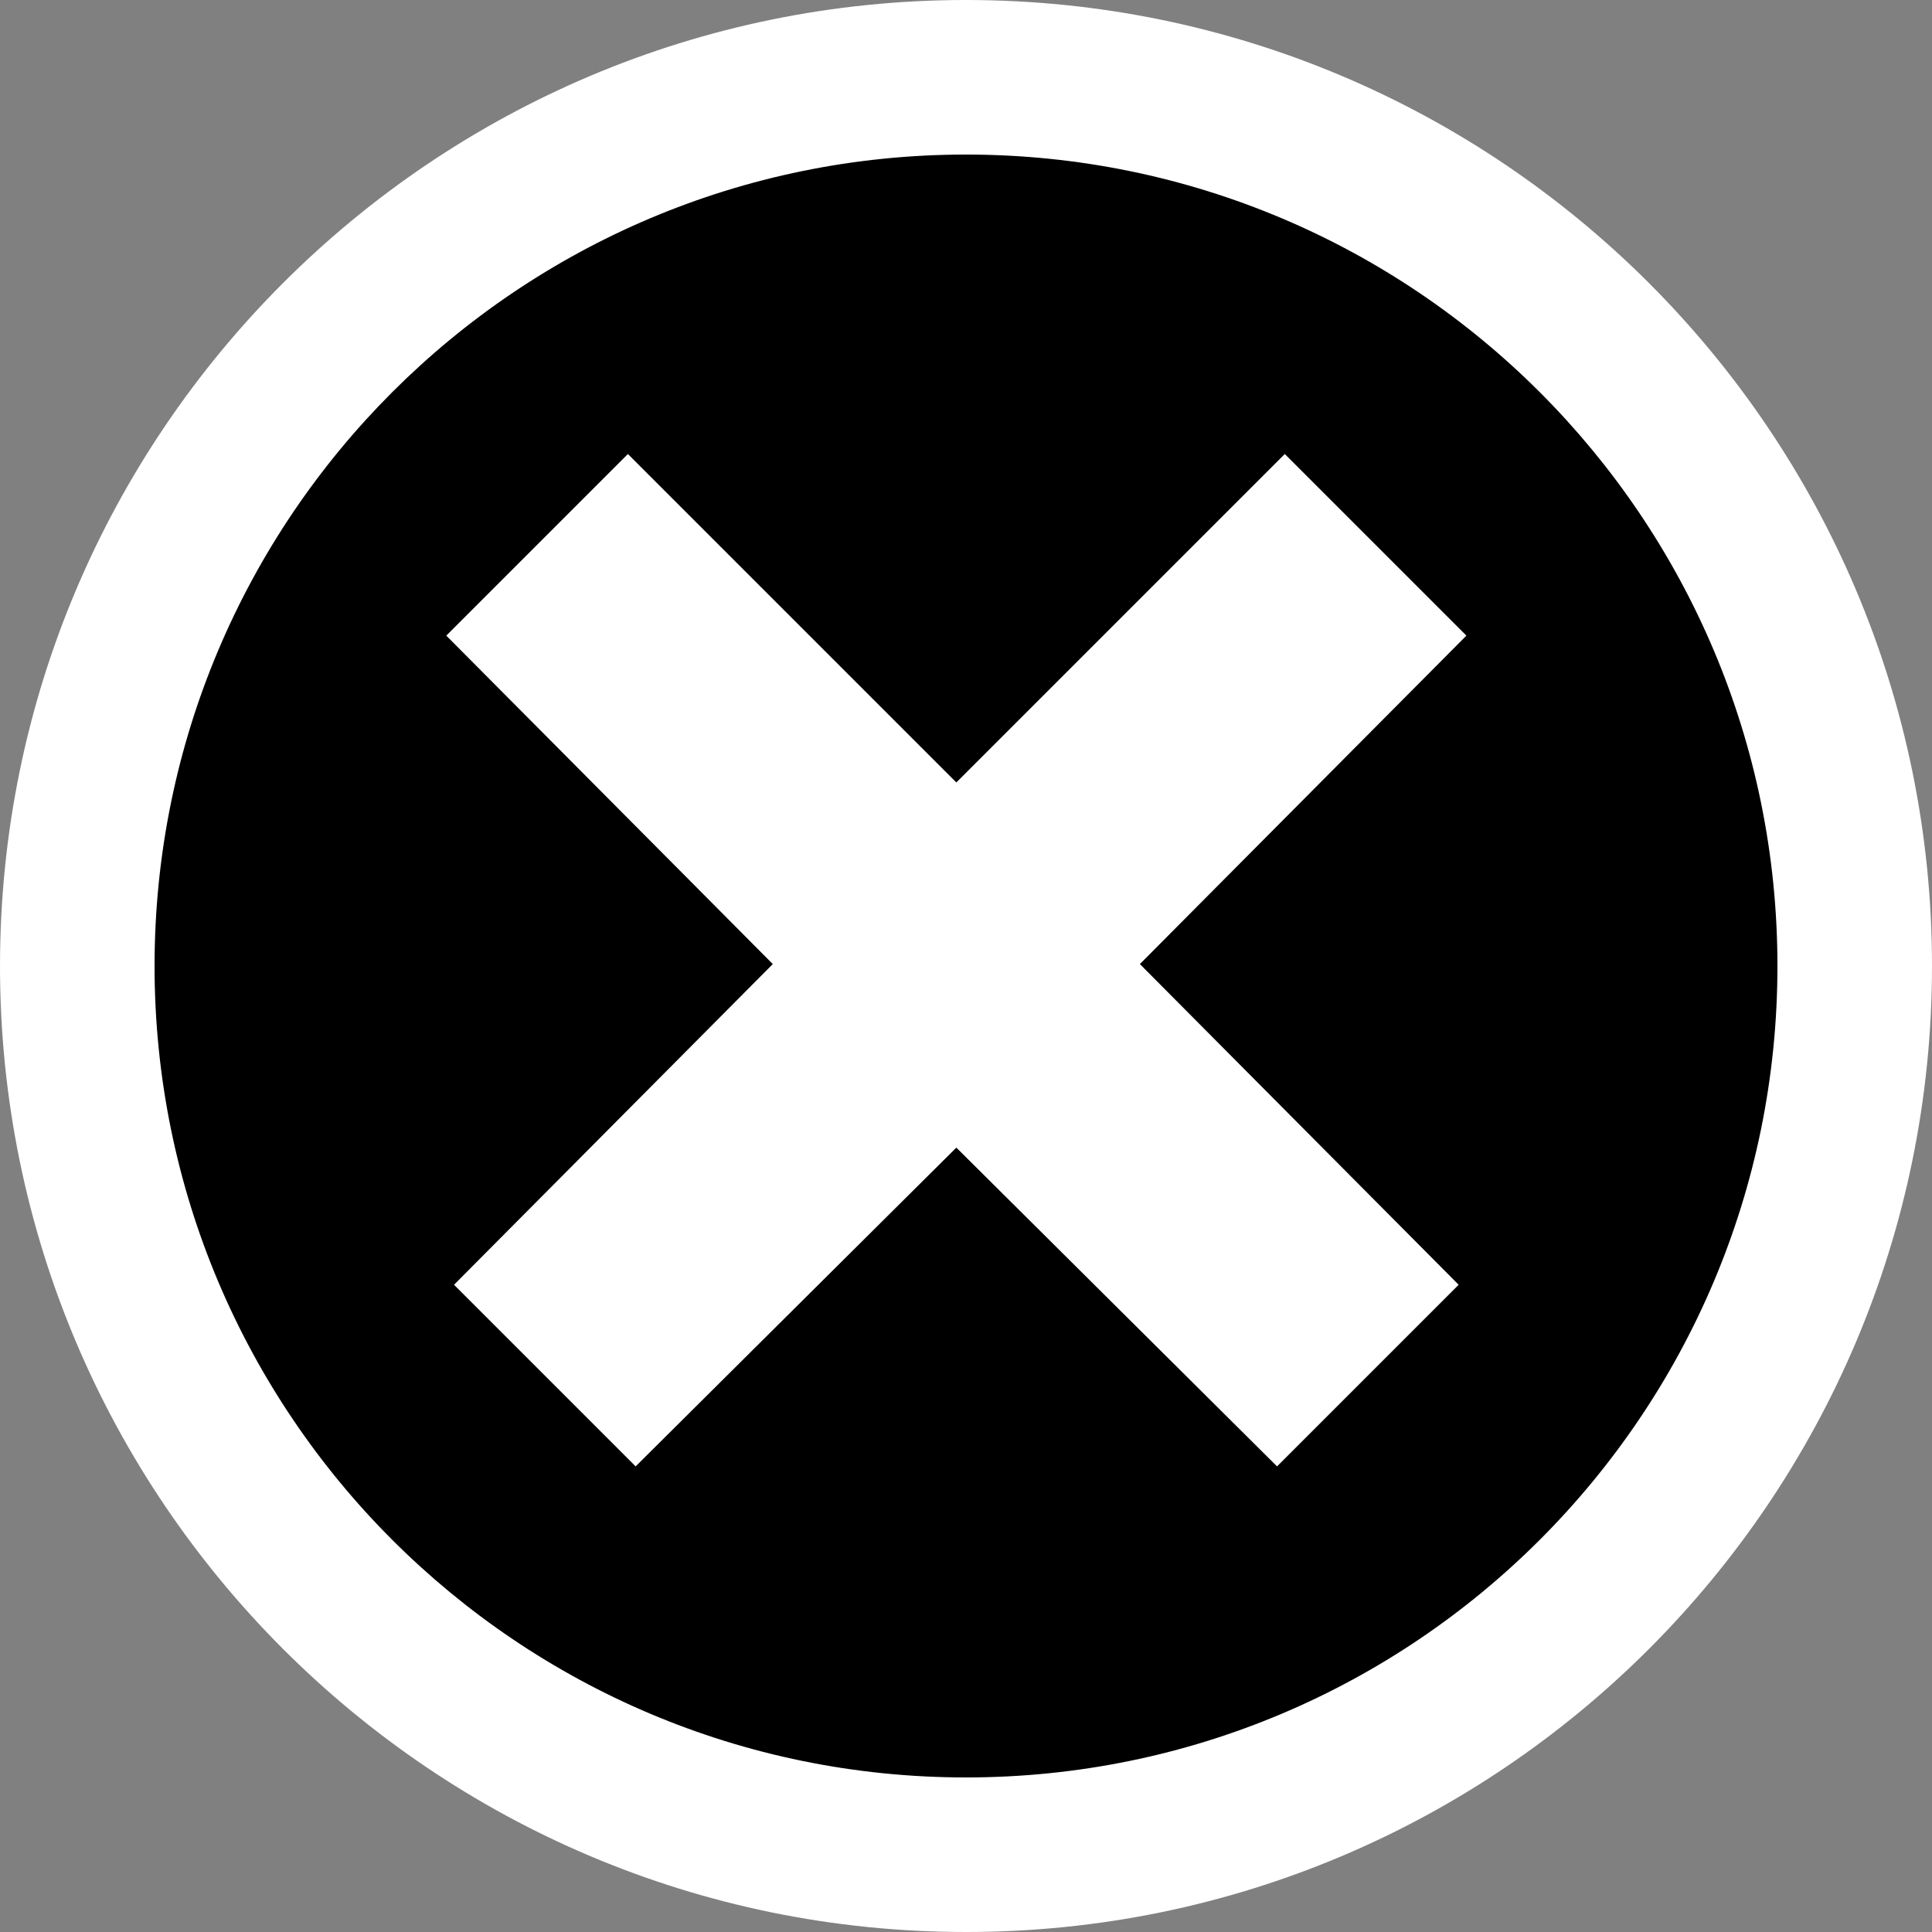 <?xml version="1.0" encoding="utf-8"?>
<!-- Generator: Adobe Illustrator 24.1.0, SVG Export Plug-In . SVG Version: 6.00 Build 0)  -->
<svg version="1.1" id="Ebene_1" xmlns="http://www.w3.org/2000/svg" xmlns:xlink="http://www.w3.org/1999/xlink" x="0px" y="0px"
	 viewBox="0 0 100 100" style="enable-background:new 0 0 100 100;" xml:space="preserve">
<rect x="0" y="0" width="100" height="100" fill="#808080" stroke="none"/>
<style type="text/css">
	.st0{fill:#FFFFFF;}
</style>
<circle cx="50" cy="50" r="45"/>
<path class="st0" d="M50,0C22.4,0,0,22.4,0,50c0,27.6,22.4,50,50,50c27.6,0,50-22.4,50-50C100,22.4,77.6,0,50,0z M50,92
	C26.8,92,8,73.2,8,50C8,26.8,26.8,8,50,8s42,18.8,42,42C92,73.2,73.2,92,50,92z"/>
<polygon class="st0" points="75.5,66.5 59,49.9 75.9,32.9 66.5,23.5 49.5,40.5 32.5,23.5 23.1,32.9 40,49.9 23.5,66.5 32.9,75.9 
	49.5,59.4 66.1,75.9 "/>
</svg>
